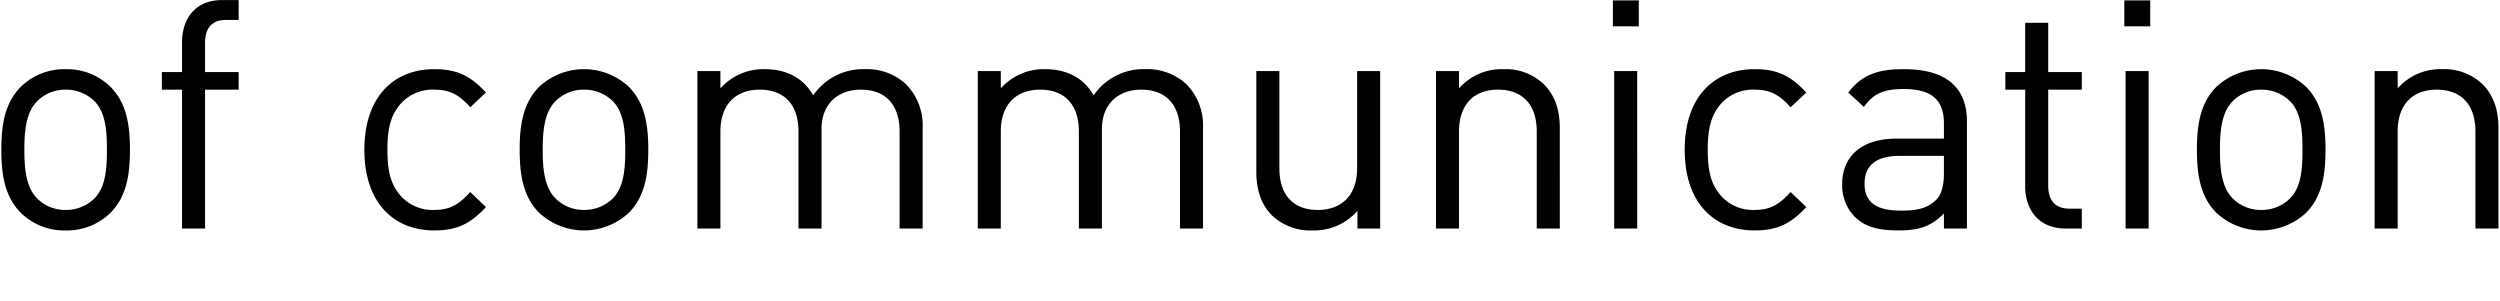 <svg xmlns="http://www.w3.org/2000/svg" width="547" height="65.812" viewBox="0 0 547 65.812">
  <defs>
    <style>
      .cls-1 {
        fill-rule: evenodd;
      }
    </style>
  </defs>
  <path id="service_catch.svg" class="cls-1" d="M-348.05,52.094L-366.322,2.249h-4.48l-18.342,49.845h5.67l3.991-11.271h21.772l3.99,11.271h5.671Zm-11.2-15.892h-18.622l9.381-26.323Zm52.778-14.492V17.86h-7.351V11.49c0-3.15,1.4-5.041,4.62-5.041h2.731V2.109h-3.641c-5.88,0-8.751,4.13-8.751,9.241V17.86h-4.41v3.85h4.41V52.094h5.041V21.711h7.351Zm35.855,30.383V17.65h-5.041V38.862c0,6.021-3.43,9.171-8.611,9.171s-8.4-3.08-8.4-9.171V17.65h-5.04V39.632c0,3.991,1.05,7.281,3.5,9.661a12.244,12.244,0,0,0,8.891,3.22,12.622,12.622,0,0,0,9.731-4.271v3.851h4.971Zm24.5,0v-4.34h-2.73c-3.5,0-4.621-1.68-4.621-5.041V2.249h-5.04V42.923c0,5.25,2.73,9.171,8.751,9.171h3.64Zm20.979,0v-4.34h-2.731c-3.5,0-4.62-1.68-4.62-5.041V2.249h-5.041V42.923c0,5.25,2.731,9.171,8.751,9.171h3.641Zm78.753,0V30.041a12.815,12.815,0,0,0-3.71-9.591,12.545,12.545,0,0,0-8.891-3.22,13.189,13.189,0,0,0-11.342,5.741c-2.1-3.78-5.81-5.741-10.571-5.741a12.565,12.565,0,0,0-9.731,4.2V17.65h-5.04V52.094h5.04V30.882c0-6.021,3.431-9.171,8.611-9.171s8.471,3.08,8.471,9.171V52.094h5.041V30.322c0-5.461,3.57-8.611,8.611-8.611,5.18,0,8.47,3.08,8.47,9.171V52.094h5.041ZM-107.688,36.2v-2.31c0-10.221-5.25-16.662-14.141-16.662-8.751,0-14.142,6.511-14.142,17.642,0,12.181,5.951,17.642,15.052,17.642,5.881,0,9.1-1.82,12.6-5.321l-3.43-3.01c-2.73,2.73-5.041,3.92-9.031,3.92-6.581,0-10.151-4.34-10.151-11.9h23.242Zm-5.04-3.78h-18.2a14.493,14.493,0,0,1,1.05-5.741,8.564,8.564,0,0,1,8.051-5.181,8.564,8.564,0,0,1,8.051,5.181A14.493,14.493,0,0,1-112.728,32.422ZM-70.1,52.094V30.041c0-3.99-1.12-7.211-3.57-9.591a12.071,12.071,0,0,0-8.821-3.22,12.417,12.417,0,0,0-9.661,4.2V17.65H-97.19V52.094h5.041V30.882c0-6.021,3.36-9.171,8.541-9.171s8.471,3.08,8.471,9.171V52.094H-70.1Zm38.682,0V17.65h-5.041V38.862c0,6.021-3.43,9.171-8.611,9.171s-8.4-3.08-8.4-9.171V17.65h-5.04V39.632c0,3.991,1.05,7.281,3.5,9.661a12.243,12.243,0,0,0,8.891,3.22,12.624,12.624,0,0,0,9.731-4.271v3.851h4.971ZM28.433,34.872c0-5.32-.7-10.151-4.2-13.721a13.54,13.54,0,0,0-9.871-3.92,13.539,13.539,0,0,0-9.871,3.92c-3.5,3.57-4.2,8.4-4.2,13.721s0.7,10.151,4.2,13.722a13.539,13.539,0,0,0,9.871,3.92,13.54,13.54,0,0,0,9.871-3.92C27.733,45.023,28.433,40.193,28.433,34.872Zm-5.04,0c0,3.851-.21,8.121-2.73,10.641a8.831,8.831,0,0,1-6.3,2.52,8.666,8.666,0,0,1-6.231-2.52c-2.52-2.52-2.8-6.791-2.8-10.641s0.28-8.121,2.8-10.641a8.666,8.666,0,0,1,6.231-2.52,8.831,8.831,0,0,1,6.3,2.52C23.183,26.751,23.393,31.022,23.393,34.872ZM52.218,21.711V17.86H44.867V11.49c0-3.15,1.4-5.041,4.621-5.041h2.73V2.109h-3.64c-5.881,0-8.751,4.13-8.751,9.241V17.86h-4.41v3.85h4.41V52.094h5.041V21.711h7.351ZM106.328,47.4l-3.43-3.29c-2.59,2.87-4.621,3.92-7.911,3.92a9.333,9.333,0,0,1-7.981-3.92c-1.61-2.24-2.24-4.9-2.24-9.241s0.63-7,2.24-9.241a9.333,9.333,0,0,1,7.981-3.92c3.29,0,5.321.98,7.911,3.85l3.43-3.22c-3.57-3.85-6.58-5.11-11.341-5.11-8.681,0-15.262,5.881-15.262,17.642s6.581,17.642,15.262,17.642C99.748,52.514,102.758,51.254,106.328,47.4Zm35.518-12.531c0-5.32-.7-10.151-4.2-13.721a14.387,14.387,0,0,0-19.742,0c-3.5,3.57-4.2,8.4-4.2,13.721s0.7,10.151,4.2,13.722a14.387,14.387,0,0,0,19.742,0C141.146,45.023,141.846,40.193,141.846,34.872Zm-5.041,0c0,3.851-.21,8.121-2.73,10.641a8.832,8.832,0,0,1-6.3,2.52,8.665,8.665,0,0,1-6.23-2.52c-2.521-2.52-2.8-6.791-2.8-10.641s0.28-8.121,2.8-10.641a8.665,8.665,0,0,1,6.23-2.52,8.832,8.832,0,0,1,6.3,2.52C136.6,26.751,136.805,31.022,136.805,34.872Zm65.068,17.222V30.041a12.815,12.815,0,0,0-3.71-9.591,12.545,12.545,0,0,0-8.891-3.22,13.189,13.189,0,0,0-11.342,5.741c-2.1-3.78-5.81-5.741-10.571-5.741a12.565,12.565,0,0,0-9.731,4.2V17.65h-5.04V52.094h5.04V30.882c0-6.021,3.431-9.171,8.611-9.171s8.471,3.08,8.471,9.171V52.094h5.041V30.322c0-5.461,3.57-8.611,8.611-8.611,5.18,0,8.47,3.08,8.47,9.171V52.094h5.041Zm61.348,0V30.041a12.811,12.811,0,0,0-3.711-9.591,12.541,12.541,0,0,0-8.89-3.22,13.189,13.189,0,0,0-11.342,5.741c-2.1-3.78-5.81-5.741-10.571-5.741a12.564,12.564,0,0,0-9.731,4.2V17.65h-5.04V52.094h5.04V30.882c0-6.021,3.431-9.171,8.611-9.171s8.471,3.08,8.471,9.171V52.094H241.1V30.322c0-5.461,3.57-8.611,8.61-8.611,5.181,0,8.471,3.08,8.471,9.171V52.094h5.041Zm38.756,0V17.65h-5.04V38.862c0,6.021-3.431,9.171-8.611,9.171s-8.4-3.08-8.4-9.171V17.65h-5.04V39.632c0,3.991,1.05,7.281,3.5,9.661a12.242,12.242,0,0,0,8.891,3.22,12.624,12.624,0,0,0,9.731-4.271v3.851h4.97Zm39.305,0V30.041c0-3.99-1.12-7.211-3.57-9.591a12.072,12.072,0,0,0-8.821-3.22,12.416,12.416,0,0,0-9.661,4.2V17.65h-5.041V52.094h5.041V30.882c0-6.021,3.36-9.171,8.541-9.171s8.471,3.08,8.471,9.171V52.094h5.04Zm16.938,0V17.65h-5.041V52.094h5.041Zm0.35-44.245V2.179H352.9V7.849h5.671ZM395.216,47.4l-3.43-3.29c-2.591,2.87-4.621,3.92-7.911,3.92a9.332,9.332,0,0,1-7.981-3.92c-1.61-2.24-2.24-4.9-2.24-9.241s0.63-7,2.24-9.241a9.332,9.332,0,0,1,7.981-3.92c3.29,0,5.32.98,7.911,3.85l3.43-3.22c-3.57-3.85-6.581-5.11-11.341-5.11-8.681,0-15.262,5.881-15.262,17.642s6.581,17.642,15.262,17.642C388.635,52.514,391.646,51.254,395.216,47.4Zm35.153,4.691V28.711c0-7.491-4.55-11.481-13.791-11.481-5.6,0-9.1,1.12-12.182,5.11l3.431,3.15c2.03-2.87,4.27-3.92,8.681-3.92,6.3,0,8.821,2.52,8.821,7.561v3.29H414.968c-7.7,0-11.9,3.92-11.9,9.941a9.919,9.919,0,0,0,2.591,7c2.17,2.24,4.97,3.15,9.731,3.15,4.62,0,7.14-.91,9.941-3.71v3.29h5.04Zm-5.04-12.181c0,2.87-.56,4.831-1.751,5.951-2.17,2.1-4.76,2.31-7.7,2.31-5.461,0-7.911-1.89-7.911-5.881s2.52-6.091,7.7-6.091h9.661v3.71ZM455.5,52.094v-4.34h-2.66c-3.221,0-4.691-1.89-4.691-5.041v-21H455.5V17.86h-7.351V7.079h-5.04V17.86h-4.341v3.85h4.341V42.853c0,5.11,2.94,9.241,8.821,9.241h3.57Zm14.621,0V17.65h-5.04V52.094h5.04Zm0.35-44.245V2.179H464.8V7.849h5.67Zm38.355,27.023c0-5.32-.7-10.151-4.2-13.721a14.387,14.387,0,0,0-19.742,0c-3.5,3.57-4.2,8.4-4.2,13.721s0.7,10.151,4.2,13.722a14.387,14.387,0,0,0,19.742,0C508.123,45.023,508.823,40.193,508.823,34.872Zm-5.041,0c0,3.851-.21,8.121-2.73,10.641a8.83,8.83,0,0,1-6.3,2.52,8.665,8.665,0,0,1-6.23-2.52c-2.521-2.52-2.8-6.791-2.8-10.641s0.28-8.121,2.8-10.641a8.665,8.665,0,0,1,6.23-2.52,8.83,8.83,0,0,1,6.3,2.52C503.572,26.751,503.782,31.022,503.782,34.872Zm42.876,17.222V30.041c0-3.99-1.12-7.211-3.571-9.591a12.07,12.07,0,0,0-8.821-3.22,12.419,12.419,0,0,0-9.661,4.2V17.65h-5.04V52.094h5.04V30.882c0-6.021,3.361-9.171,8.541-9.171s8.471,3.08,8.471,9.171V52.094h5.041Zm57.749,0V28.711c0-7.491-4.551-11.481-13.792-11.481-5.6,0-9.1,1.12-12.181,5.11l3.43,3.15c2.031-2.87,4.271-3.92,8.681-3.92,6.3,0,8.821,2.52,8.821,7.561v3.29H589.005c-7.7,0-11.9,3.92-11.9,9.941a9.923,9.923,0,0,0,2.59,7c2.17,2.24,4.971,3.15,9.731,3.15,4.621,0,7.141-.91,9.941-3.71v3.29h5.041Zm-5.041-12.181c0,2.87-.56,4.831-1.75,5.951-2.17,2.1-4.76,2.31-7.7,2.31-5.46,0-7.911-1.89-7.911-5.881s2.521-6.091,7.7-6.091h9.661v3.71Zm44.121,12.181V30.041c0-3.99-1.12-7.211-3.57-9.591a12.073,12.073,0,0,0-8.821-3.22,12.416,12.416,0,0,0-9.661,4.2V17.65h-5.041V52.094h5.041V30.882c0-6.021,3.36-9.171,8.541-9.171s8.471,3.08,8.471,9.171V52.094h5.04Zm37.849,0V2.249H676.3V21.641c-2.8-3.57-5.951-4.41-9.731-4.41a12,12,0,0,0-8.4,3.01c-3.5,3.5-4.2,9.241-4.2,14.631s0.7,11.131,4.2,14.632a12,12,0,0,0,8.4,3.01c3.78,0,7-.91,9.8-4.551v4.131h4.971ZM676.3,34.872c0,6.721-1.12,13.161-8.611,13.161S659,41.593,659,34.872s1.19-13.161,8.681-13.161S676.3,28.151,676.3,34.872Zm87.853,17.222V30.041a12.815,12.815,0,0,0-3.711-9.591,12.542,12.542,0,0,0-8.891-3.22,13.187,13.187,0,0,0-11.341,5.741c-2.1-3.78-5.81-5.741-10.571-5.741a12.564,12.564,0,0,0-9.731,4.2V17.65h-5.041V52.094H719.9V30.882c0-6.021,3.43-9.171,8.611-9.171s8.471,3.08,8.471,9.171V52.094h5.04V30.322c0-5.461,3.571-8.611,8.611-8.611,5.181,0,8.471,3.08,8.471,9.171V52.094h5.041Zm36.81,0V28.711c0-7.491-4.551-11.481-13.792-11.481-5.6,0-9.1,1.12-12.181,5.11l3.431,3.15c2.03-2.87,4.27-3.92,8.68-3.92,6.3,0,8.821,2.52,8.821,7.561v3.29H785.556c-7.7,0-11.9,3.92-11.9,9.941a9.923,9.923,0,0,0,2.59,7c2.171,2.24,4.971,3.15,9.731,3.15,4.621,0,7.141-.91,9.941-3.71v3.29h5.041Zm-5.041-12.181c0,2.87-.56,4.831-1.75,5.951-2.17,2.1-4.76,2.31-7.7,2.31-5.46,0-7.911-1.89-7.911-5.881s2.521-6.091,7.7-6.091h9.661v3.71ZM835.908,20.45a10.611,10.611,0,0,0-8.261-3.22c-3.991,0-7.771,1.75-9.661,4.621v-4.2h-5.041V52.094h5.041V30.952c0-5.25,3.22-9.241,8.261-9.241a7.2,7.2,0,0,1,5.95,2.52Zm36.953,31.643L859.139,30.812,870.83,17.65h-6.3L848.988,35.572V2.249h-5.04V52.094h5.04V42.153l6.721-7.7L866.63,52.094h6.231ZM906.285,36.2v-2.31c0-10.221-5.251-16.662-14.141-16.662C883.393,17.23,878,23.741,878,34.872c0,12.181,5.951,17.642,15.052,17.642,5.88,0,9.1-1.82,12.6-5.321l-3.43-3.01c-2.731,2.73-5.041,3.92-9.031,3.92-6.581,0-10.152-4.34-10.152-11.9h23.243Zm-5.041-3.78h-18.2a14.51,14.51,0,0,1,1.051-5.741,8.845,8.845,0,0,1,16.1,0A14.493,14.493,0,0,1,901.244,32.422Zm28.588,19.672v-4.34h-2.661c-3.22,0-4.69-1.89-4.69-5.041v-21h7.351V17.86h-7.351V7.079H917.44V17.86H913.1v3.85h4.34V42.853c0,5.11,2.941,9.241,8.821,9.241h3.571Zm14.621,0V17.65h-5.041V52.094h5.041ZM944.8,7.849V2.179h-5.671V7.849H944.8Zm38.914,44.245V30.041c0-3.99-1.12-7.211-3.57-9.591a12.072,12.072,0,0,0-8.821-3.22,12.417,12.417,0,0,0-9.661,4.2V17.65h-5.04V52.094h5.04V30.882c0-6.021,3.36-9.171,8.541-9.171s8.471,3.08,8.471,9.171V52.094h5.04Zm37.713,1.05V17.65h-4.97v4.061c-2.8-3.64-5.89-4.48-9.67-4.48a11.978,11.978,0,0,0-8.4,3.01c-3.431,3.43-4.2,8.751-4.2,14.352s0.77,10.921,4.2,14.351a11.826,11.826,0,0,0,8.326,3.08c3.71,0,6.87-.91,9.67-4.48v5.39c0,5.881-2.8,10.571-9.46,10.571-3.99,0-5.74-1.19-8.256-3.43l-3.291,3.22c3.641,3.29,6.507,4.621,11.687,4.621C1016.11,67.915,1021.43,61.685,1021.43,53.144Zm-5.04-18.552c0,6.441-1.05,12.881-8.55,12.881s-8.606-6.441-8.606-12.881,1.116-12.881,8.606-12.881S1016.39,28.151,1016.39,34.592Zm63.42,7.421c0-6.441-4.14-8.751-10.16-9.311l-5.53-.49c-4.34-.35-6.02-2.1-6.02-5.041,0-3.5,2.66-5.671,7.7-5.671a14.694,14.694,0,0,1,9.17,2.73l3.3-3.29c-3.09-2.52-7.5-3.71-12.4-3.71-7.35,0-12.67,3.78-12.67,10.081,0,5.671,3.57,8.681,10.29,9.241l5.67,0.49c3.99,0.35,5.74,2.03,5.74,5.041,0,4.06-3.5,6.091-9.17,6.091-4.27,0-7.98-1.12-10.71-3.99l-3.36,3.36c3.78,3.64,8.33,4.971,14.14,4.971C1074.13,52.514,1079.81,48.663,1079.81,42.013Zm36.83-5.811v-2.31c0-10.221-5.25-16.662-14.14-16.662-8.75,0-14.14,6.511-14.14,17.642,0,12.181,5.95,17.642,15.05,17.642,5.88,0,9.1-1.82,12.6-5.321l-3.43-3.01c-2.73,2.73-5.04,3.92-9.03,3.92-6.58,0-10.15-4.34-10.15-11.9h23.24Zm-5.04-3.78h-18.2a14.493,14.493,0,0,1,1.05-5.741,8.845,8.845,0,0,1,16.1,0A14.493,14.493,0,0,1,1111.6,32.422Zm38.5-11.971a10.608,10.608,0,0,0-8.26-3.22c-3.99,0-7.77,1.75-9.66,4.621v-4.2h-5.04V52.094h5.04V30.952c0-5.25,3.22-9.241,8.26-9.241a7.2,7.2,0,0,1,5.95,2.52Zm34.95-2.8h-5.46L1170.14,45.3l-9.38-27.653h-5.46l12.6,34.444h4.48Zm13.37,34.444V17.65h-5.04V52.094h5.04Zm0.35-44.245V2.179h-5.67V7.849h5.67ZM1235.41,47.4l-3.43-3.29c-2.59,2.87-4.62,3.92-7.91,3.92a9.332,9.332,0,0,1-7.98-3.92c-1.61-2.24-2.24-4.9-2.24-9.241s0.63-7,2.24-9.241a9.332,9.332,0,0,1,7.98-3.92c3.29,0,5.32.98,7.91,3.85l3.43-3.22c-3.57-3.85-6.58-5.11-11.34-5.11-8.68,0-15.26,5.881-15.26,17.642s6.58,17.642,15.26,17.642C1228.83,52.514,1231.84,51.254,1235.41,47.4Zm35.48-11.2v-2.31c0-10.221-5.25-16.662-14.14-16.662-8.75,0-14.15,6.511-14.15,17.642,0,12.181,5.96,17.642,15.06,17.642,5.88,0,9.1-1.82,12.6-5.321l-3.43-3.01c-2.73,2.73-5.04,3.92-9.03,3.92-6.58,0-10.15-4.34-10.15-11.9h23.24Zm-5.04-3.78h-18.2a14.493,14.493,0,0,1,1.05-5.741,8.845,8.845,0,0,1,16.1,0A14.493,14.493,0,0,1,1265.85,32.422Zm41.33,9.591c0-6.441-4.13-8.751-10.16-9.311l-5.53-.49c-4.34-.35-6.02-2.1-6.02-5.041,0-3.5,2.66-5.671,7.7-5.671a14.743,14.743,0,0,1,9.18,2.73l3.29-3.29c-3.08-2.52-7.5-3.71-12.4-3.71-7.35,0-12.67,3.78-12.67,10.081,0,5.671,3.57,8.681,10.29,9.241l5.67,0.49c3.99,0.35,5.75,2.03,5.75,5.041,0,4.06-3.51,6.091-9.18,6.091-4.27,0-7.98-1.12-10.71-3.99l-3.36,3.36c3.78,3.64,8.33,4.971,14.14,4.971C1301.51,52.514,1307.18,48.663,1307.18,42.013Z" transform="translate(0 -2.094)"/>
</svg>
